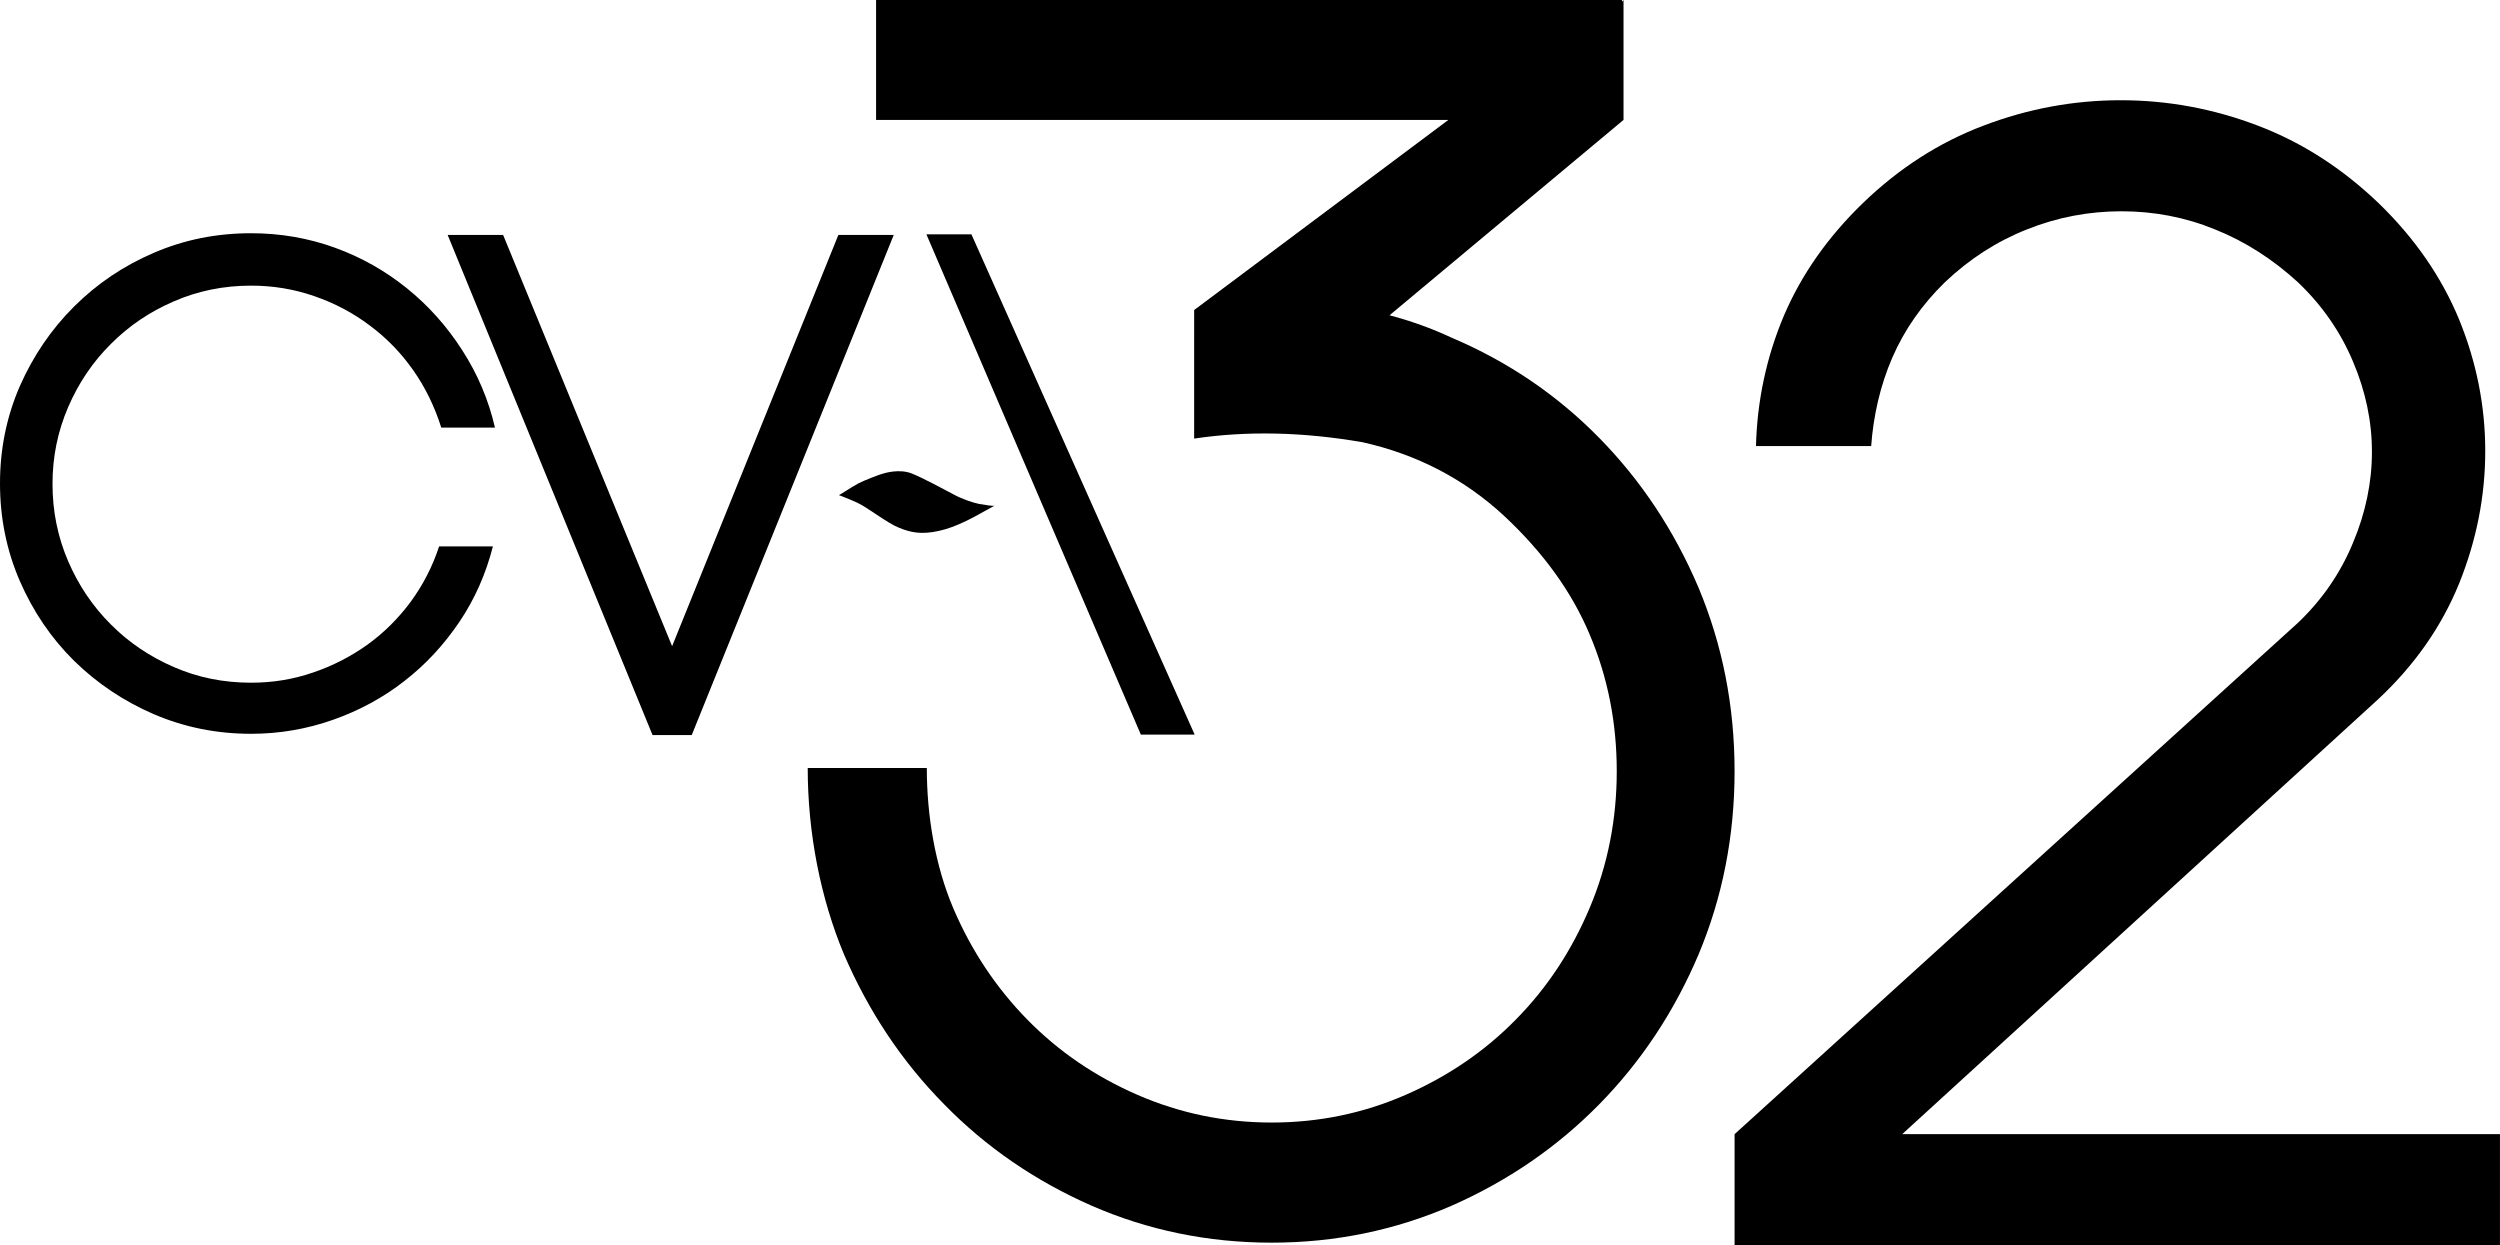 <?xml version="1.0" encoding="utf-8"?>
<!-- Generator: Adobe Illustrator 25.2.0, SVG Export Plug-In . SVG Version: 6.00 Build 0)  -->
<svg version="1.1" id="Capa_1" xmlns="http://www.w3.org/2000/svg" xmlns:xlink="http://www.w3.org/1999/xlink" x="0px" y="0px"
	 viewBox="0 0 705.1 351.19" style="enable-background:new 0 0 705.1 351.19;" xml:space="preserve">
<g>
	<g>
		<path d="M139.02,154.1c-1.98,7.75-5.11,14.86-9.46,21.31c-4.34,6.42-9.49,12.01-15.49,16.65c-5.97,4.68-12.66,8.31-20.1,10.94
			c-7.44,2.63-15.17,3.96-23.15,3.96c-9.75,0-18.87-1.86-27.42-5.52c-8.56-3.7-16.04-8.73-22.52-15.08
			c-6.46-6.39-11.53-13.87-15.29-22.49C1.86,155.25,0,146.09,0,136.36c0-9.75,1.86-18.84,5.58-27.42
			c3.76-8.53,8.83-16.01,15.29-22.46c6.48-6.46,13.96-11.51,22.52-15.18c8.55-3.69,17.67-5.52,27.42-5.52
			c8.28,0,16.17,1.37,23.65,4.08c7.49,2.72,14.24,6.55,20.31,11.45c6.04,4.87,11.24,10.68,15.56,17.41
			c4.34,6.69,7.44,13.97,9.27,21.87h-15.15c-1.86-5.91-4.49-11.31-7.9-16.17c-3.42-4.86-7.48-9.08-12.24-12.6
			c-4.72-3.58-9.94-6.32-15.66-8.3c-5.73-1.99-11.68-2.96-17.83-2.96c-7.77,0-15.03,1.49-21.8,4.44
			c-6.79,2.93-12.7,6.93-17.75,12.01c-5.07,5.03-9.1,10.97-12.04,17.8c-2.94,6.83-4.42,14.01-4.42,21.66c0,7.74,1.48,15,4.42,21.83
			c2.94,6.83,6.97,12.77,12.04,17.82c5.04,5.07,10.96,9.07,17.75,12.01c6.77,2.96,14.03,4.42,21.8,4.42
			c6.03,0,11.83-0.93,17.44-2.86c5.58-1.89,10.69-4.52,15.38-7.87c4.68-3.38,8.73-7.42,12.22-12.13c3.48-4.76,6.14-9.94,7.99-15.59
			H139.02z"/>
		<path d="M236.45,66.27h15.62L195.1,207.31h-11.06L126.26,66.27h15.64l47.66,115.98L236.45,66.27z"/>
		<path d="M273.98,66.09l62.96,141.09h-15.18L261.28,66.09H273.98z"/>
		<path d="M248.59,133.71c1.01-0.32,5.04-1.56,8.58-0.16c2.91,1.14,9.59,4.72,11.7,5.85c2.09,1.21,5.66,2.43,7.28,2.73
			c1.66,0.3,4.08,0.66,4.35,0.5c0.38-0.16,0.93-0.59-2.51,1.37c-3.45,1.96-8.53,4.76-13.27,5.75c-4.71,1.03-7.73,0.51-11.15-0.9
			c-3.5-1.4-8.55-5.54-11.83-7.09c-3.31-1.51-5.32-2.12-5.11-2.15c0.26,0,2.79-1.8,5.53-3.31
			C244.09,135.33,248.09,133.84,248.59,133.71"/>
	</g>
	<g>
		<path d="M457.46,0v0.47L457.9,0v33.82l-66,55.1c6,1.58,11.85,3.68,17.57,6.35c15.79,6.7,29.67,16.11,41.56,28.22
			c11.85,12.07,21.18,26.15,28.03,42.27c6.74,16.12,10.16,33.37,10.16,51.75c0,18.33-3.42,35.59-10.16,51.69
			c-6.85,16.13-16.18,30.21-28.03,42.28c-11.9,12.1-25.78,21.59-41.56,28.56c-15.88,6.9-32.79,10.44-50.8,10.44
			c-18.1,0-35.02-3.54-50.83-10.44c-15.83-6.97-29.72-16.46-41.53-28.56c-11.93-12.07-21.29-26.15-28.26-42.28
			c-6.61-15.83-10.24-34.16-10.24-52.59h33.59c0,13.54,2.39,27.61,7.46,39.54c5.08,11.93,12.07,22.42,20.9,31.44
			c8.89,9.04,19.2,16.05,31.09,21.22c11.93,5.18,24.49,7.79,37.83,7.79c13.29,0,25.87-2.61,37.73-7.79
			c11.83-5.17,22.21-12.18,31.09-21.22c8.9-9.02,15.83-19.56,20.91-31.66c5.08-12.07,7.58-24.93,7.58-38.42
			c0-13.59-2.5-26.41-7.58-38.42c-5.08-12.16-13.13-23.27-24.25-33.65c-11.05-10.22-24.34-17.24-39.84-20.71
			c-16.84-2.91-32.62-3.25-47.52-1.03V87.44l71.7-53.62H247.09V0H457.46z"/>
		<path d="M670.85,57.29c10.21,9.87,17.77,20.84,22.74,32.87c4.91,12.08,7.35,24.41,7.35,37.05c0,12.66-2.44,25.09-7.35,37.32
			c-4.97,12.21-12.54,23.01-22.74,32.58L536.49,319.88h168.6v31.31H489.22v-31.31l158.91-144.24c6.83-6.49,12-14.06,15.49-22.5
			c3.58-8.5,5.36-17.09,5.36-25.69c0-8.63-1.78-17.11-5.36-25.52c-3.49-8.28-8.66-15.81-15.49-22.3
			c-7.13-6.54-14.91-11.52-23.39-14.92c-8.5-3.48-17.32-5.12-26.4-5.12c-9.11,0-18.04,1.65-26.68,5.12
			c-8.6,3.4-16.26,8.38-23.15,14.92c-6.44,6.3-11.38,13.35-14.8,21.23c-3.44,7.9-5.37,16.62-5.96,24.94h-32.49
			c0.3-12.54,2.93-25.11,7.89-36.81c4.94-11.55,12.35-22.12,22.26-31.71c10.16-9.81,21.49-17.11,34-21.84
			c12.55-4.78,25.46-7.17,38.72-7.17c13.29,0,26.17,2.4,38.69,7.17C649.28,40.18,660.61,47.48,670.85,57.29z"/>
	</g>
</g>
</svg>
